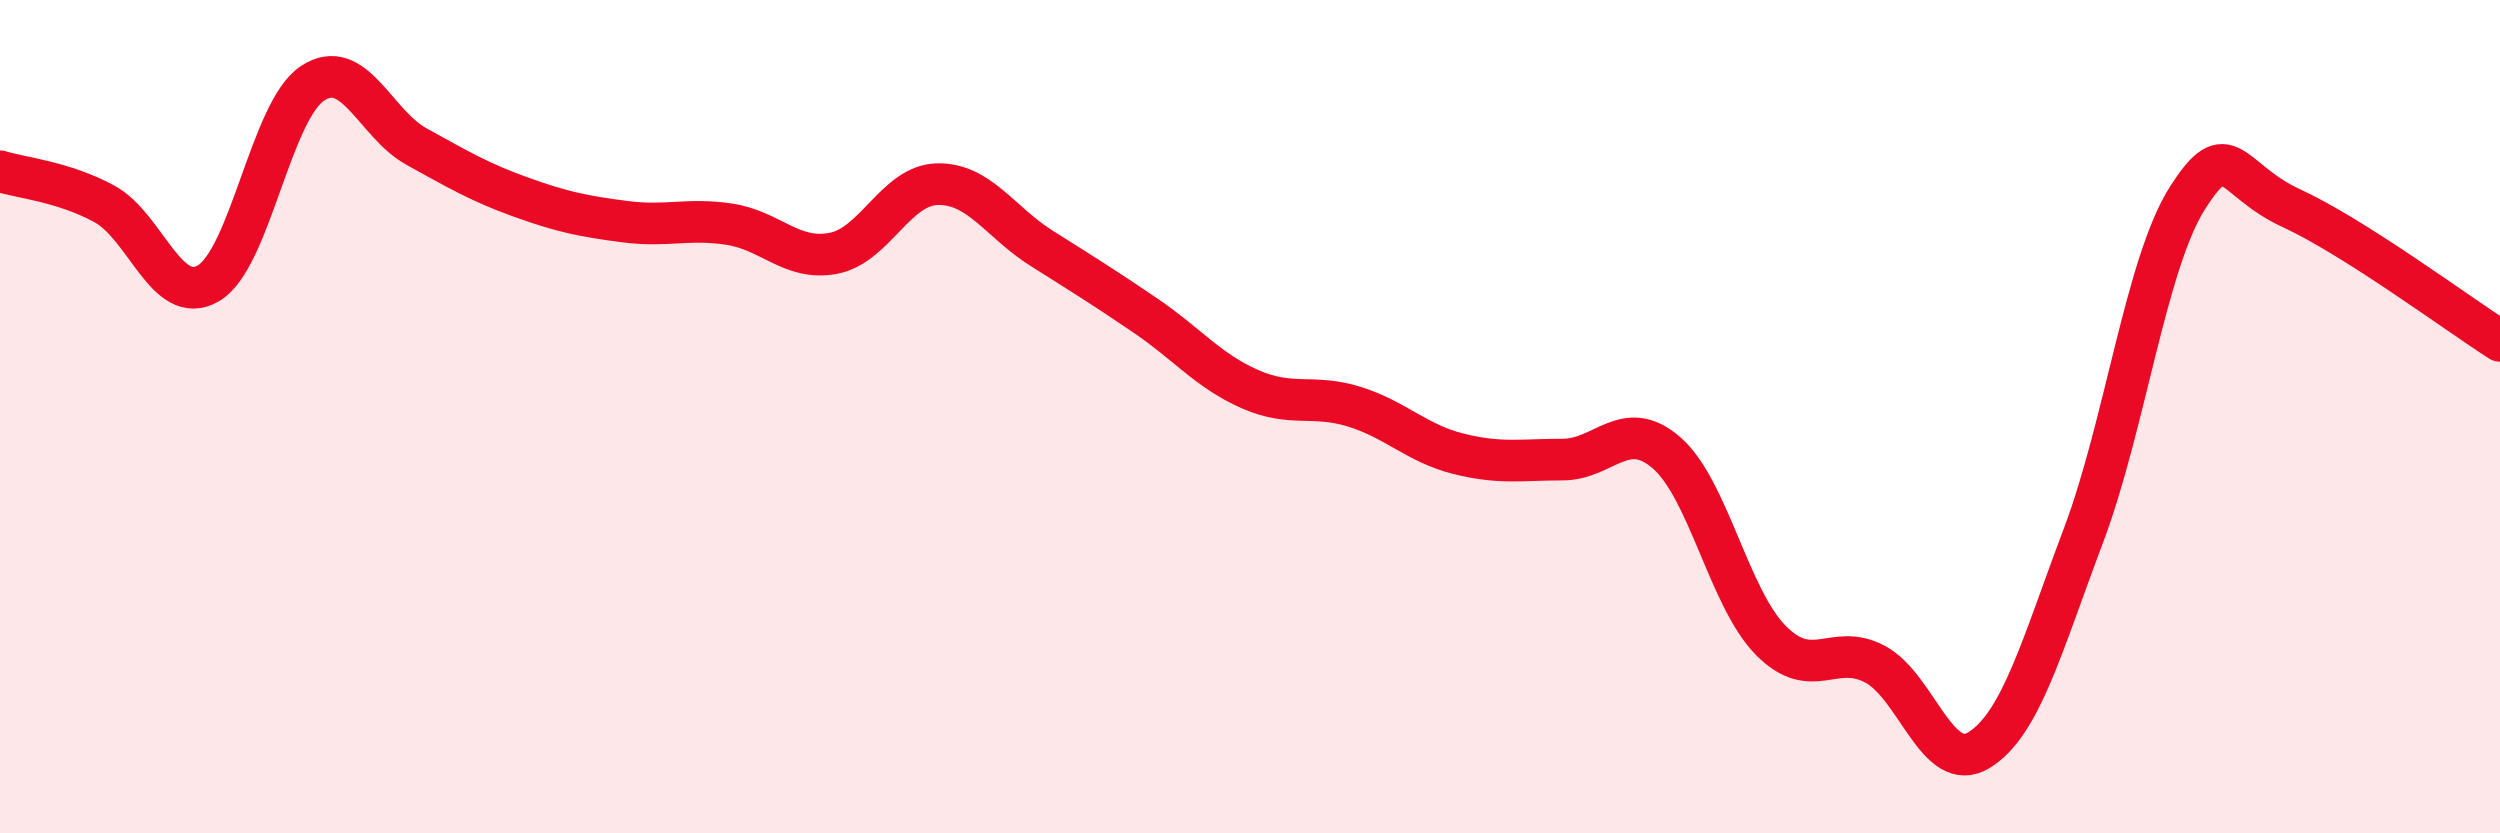 
    <svg width="60" height="20" viewBox="0 0 60 20" xmlns="http://www.w3.org/2000/svg">
      <path
        d="M 0,4.11 C 0.5,4.27 1.5,4.35 2.5,4.89 C 3.5,5.43 4,7.38 5,6.8 C 6,6.22 6.5,2.66 7.5,2 C 8.5,1.34 9,2.97 10,3.52 C 11,4.07 11.5,4.37 12.5,4.73 C 13.5,5.09 14,5.19 15,5.32 C 16,5.45 16.5,5.23 17.5,5.38 C 18.5,5.53 19,6.27 20,6.08 C 21,5.89 21.5,4.44 22.5,4.42 C 23.5,4.4 24,5.33 25,5.96 C 26,6.59 26.5,6.9 27.5,7.58 C 28.5,8.26 29,8.9 30,9.34 C 31,9.78 31.5,9.45 32.5,9.76 C 33.5,10.07 34,10.64 35,10.89 C 36,11.14 36.5,11.03 37.5,11.03 C 38.5,11.03 39,10 40,10.87 C 41,11.74 41.5,14.36 42.5,15.37 C 43.5,16.38 44,15.41 45,15.94 C 46,16.47 46.5,18.62 47.5,18 C 48.5,17.38 49,15.51 50,12.86 C 51,10.21 51.5,6.32 52.5,4.75 C 53.5,3.18 53.5,4.31 55,5 C 56.5,5.69 59,7.54 60,8.18L60 20L0 20Z"
        fill="#EB0A25"
        opacity="0.1"
        stroke-linecap="round"
        stroke-linejoin="round"
      />
      <path
        d="M 0,4.11 C 0.5,4.27 1.5,4.35 2.5,4.89 C 3.5,5.43 4,7.38 5,6.8 C 6,6.22 6.5,2.66 7.5,2 C 8.5,1.34 9,2.97 10,3.52 C 11,4.07 11.5,4.37 12.5,4.73 C 13.5,5.09 14,5.19 15,5.32 C 16,5.45 16.5,5.23 17.5,5.38 C 18.5,5.53 19,6.27 20,6.08 C 21,5.89 21.5,4.44 22.5,4.42 C 23.5,4.4 24,5.33 25,5.96 C 26,6.59 26.5,6.9 27.5,7.58 C 28.5,8.26 29,8.9 30,9.34 C 31,9.78 31.5,9.45 32.5,9.76 C 33.5,10.07 34,10.64 35,10.89 C 36,11.14 36.5,11.03 37.5,11.03 C 38.5,11.03 39,10 40,10.87 C 41,11.74 41.5,14.36 42.5,15.37 C 43.5,16.38 44,15.41 45,15.94 C 46,16.47 46.5,18.62 47.5,18 C 48.5,17.38 49,15.51 50,12.86 C 51,10.21 51.5,6.32 52.5,4.75 C 53.5,3.18 53.5,4.31 55,5 C 56.5,5.69 59,7.54 60,8.18"
        stroke="#EB0A25"
        stroke-width="1"
        fill="none"
        stroke-linecap="round"
        stroke-linejoin="round"
      />
    </svg>
  